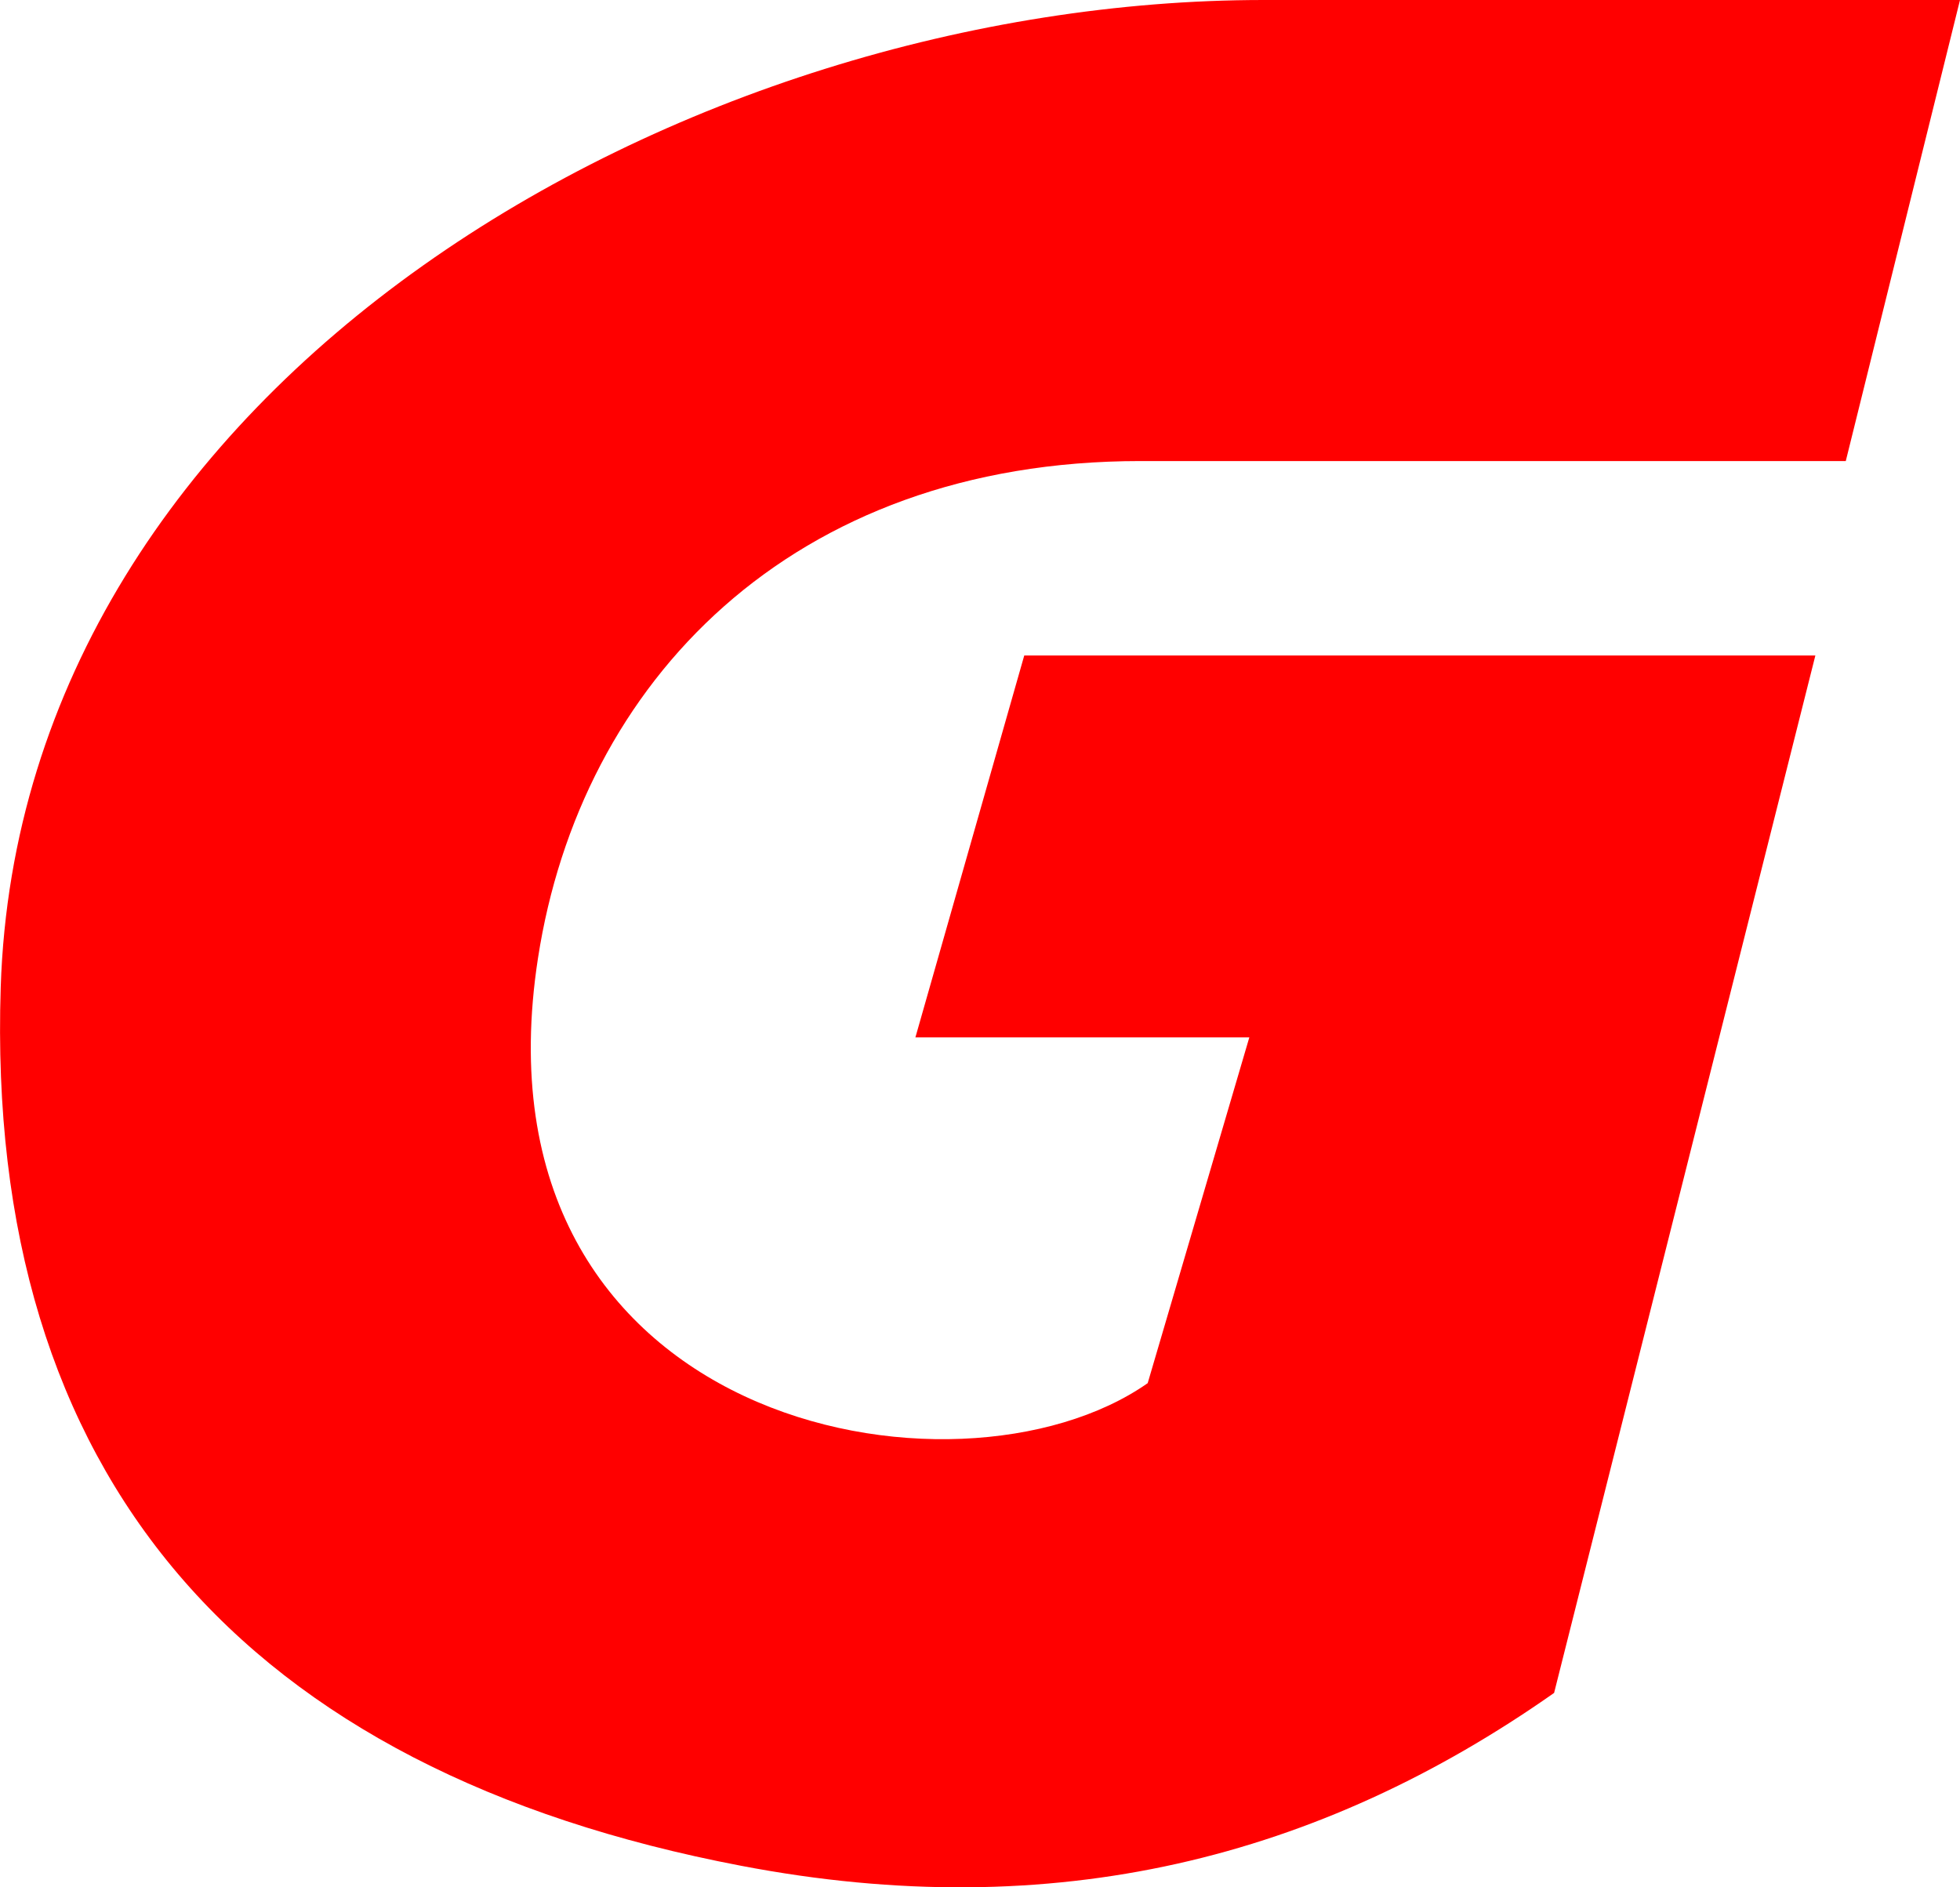 <svg xmlns="http://www.w3.org/2000/svg" fill="none" viewBox="0 0 54 52">
  <path fill="red" d="M34.813 0C18.9 0 .558 10.451.02 27.197c-.436 13.49 6.694 21.596 20.4 24.21 8.636 1.653 15.925-.217 22.397-4.763l7.198-28.583H28.219L25.22 28.583h9.2l-2.8 9.526c-5.242 3.673-18.79 1.185-16.798-11.71 1.17-7.583 6.96-13.696 16.596-13.696h19.435L54 0H34.813Z"/>
</svg>
